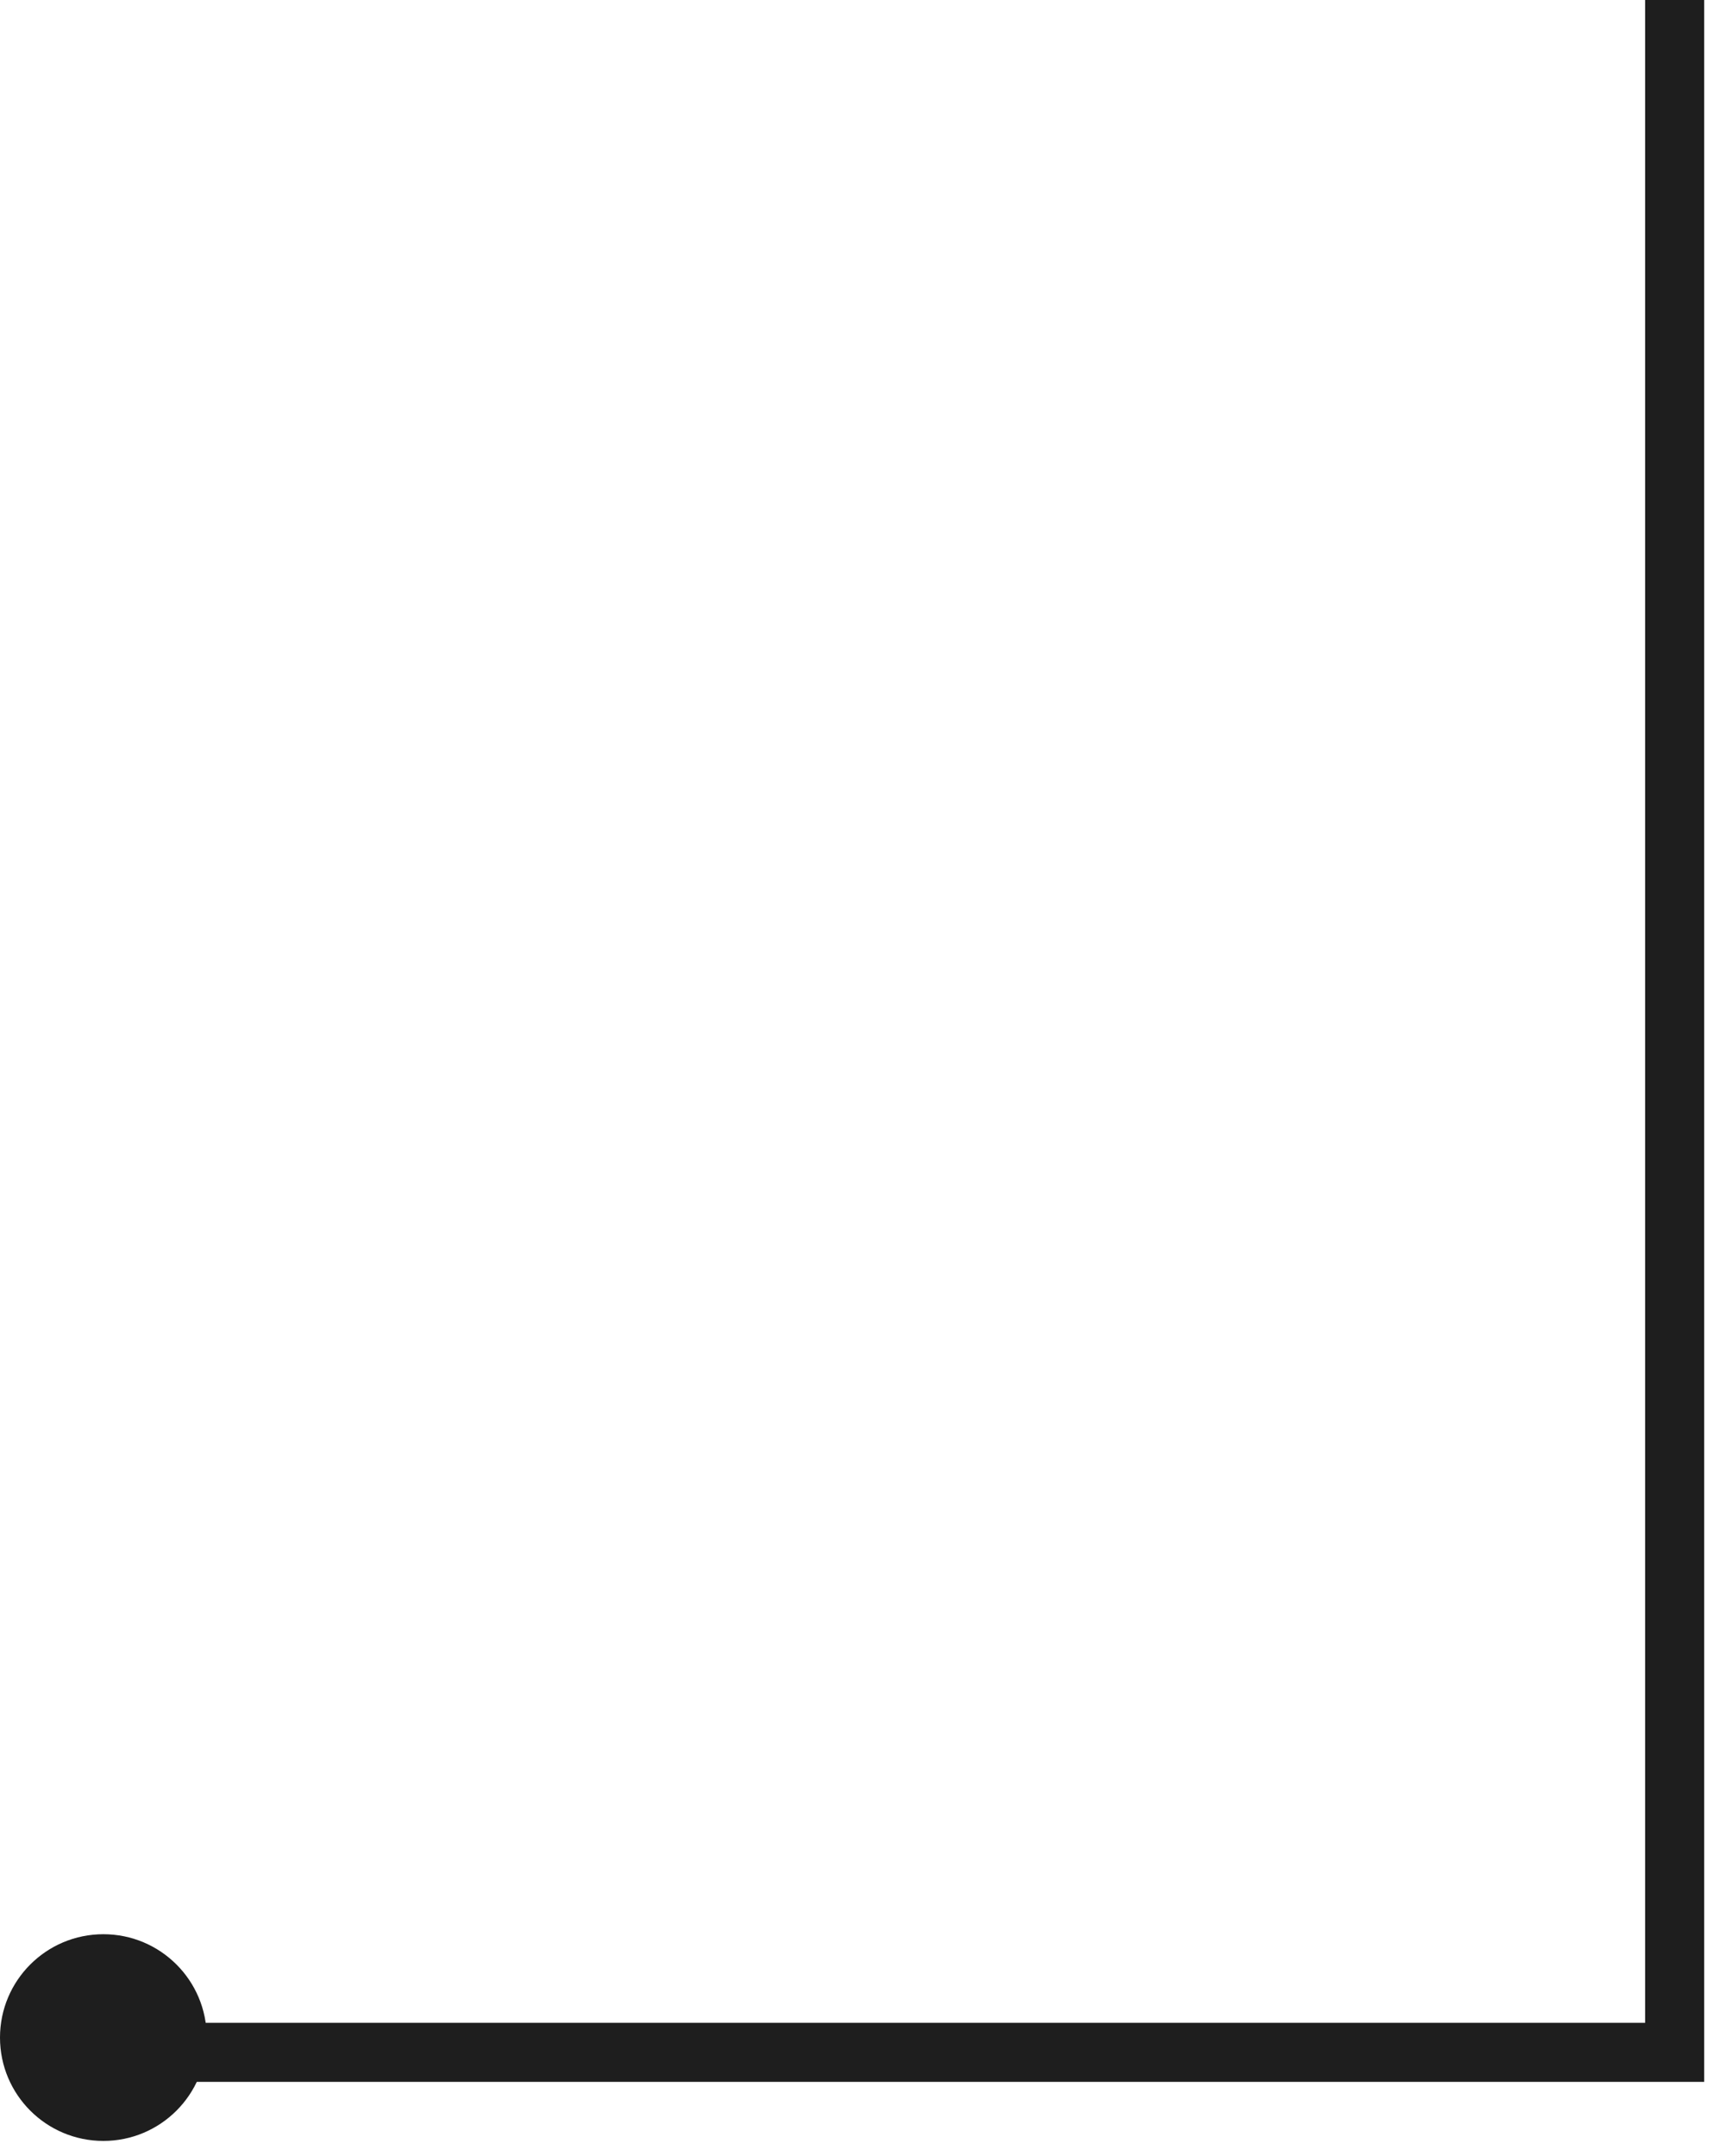 <?xml version="1.0" encoding="UTF-8"?> <svg xmlns="http://www.w3.org/2000/svg" width="58" height="73" viewBox="0 0 58 73" fill="none"><path d="M56.702 0L56.702 69.5L1.5 69.5" stroke="#1E1E1E" stroke-width="2" stroke-miterlimit="22.926"></path><path fill-rule="evenodd" clip-rule="evenodd" d="M7 69C7 70.933 5.433 72.5 3.5 72.5C1.567 72.5 4.76837e-07 70.933 4.76837e-07 69C4.76837e-07 67.067 1.567 65.5 3.5 65.5C5.433 65.5 7 67.067 7 69Z" fill="#1E1E1E"></path></svg> 